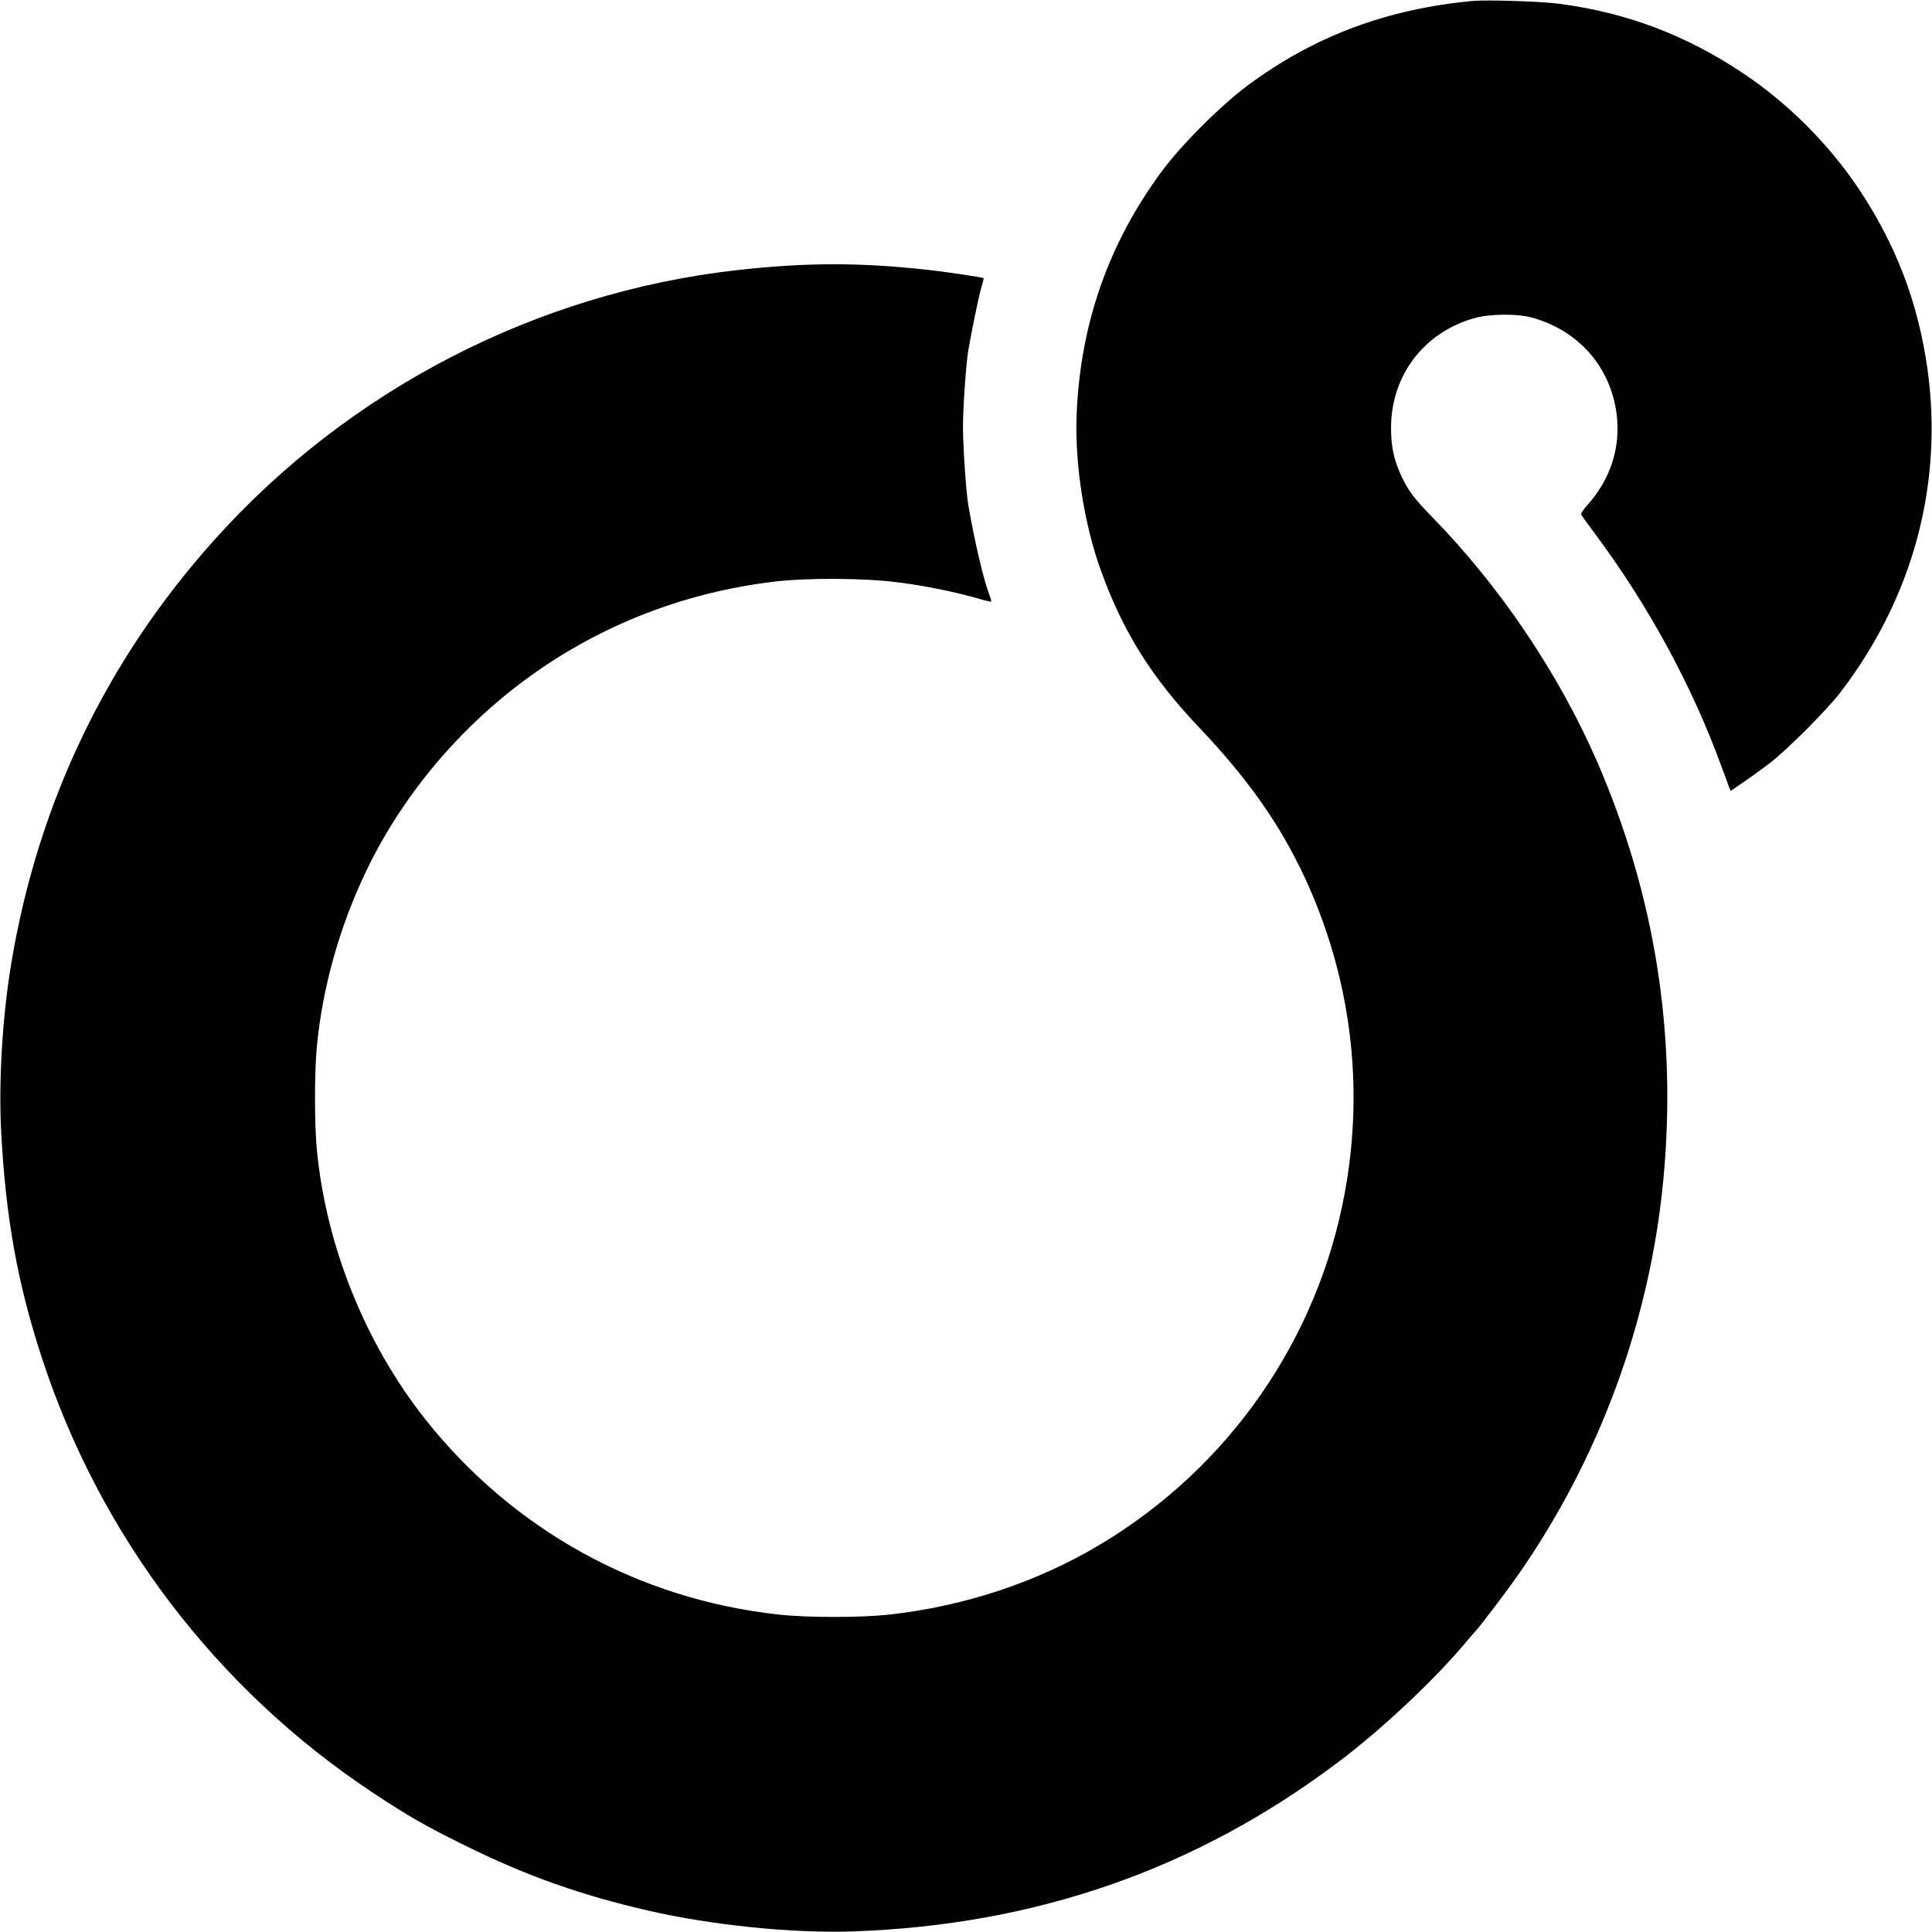 <?xml version="1.0" standalone="no"?>
<!DOCTYPE svg PUBLIC "-//W3C//DTD SVG 20010904//EN"
 "http://www.w3.org/TR/2001/REC-SVG-20010904/DTD/svg10.dtd">
<svg version="1.0" xmlns="http://www.w3.org/2000/svg"
 width="1280pt" height="1280pt" viewBox="0 0 1280 1280"
 preserveAspectRatio="xMidYMid meet">

<g transform="translate(0,1280) scale(0.1,-0.1)"
fill="#000000" stroke="none">
<path d="M9760 12794 c-572 -53 -1055 -234 -1495 -561 -176 -131 -439 -393
-567 -567 -353 -477 -540 -1009 -565 -1611 -13 -327 49 -728 162 -1038 145
-403 337 -708 650 -1037 320 -337 533 -638 696 -987 307 -658 400 -1380 269
-2093 -178 -974 -768 -1822 -1620 -2332 -415 -249 -900 -410 -1398 -465 -192
-21 -539 -21 -733 0 -931 102 -1762 562 -2343 1296 -397 503 -656 1146 -717
1786 -16 167 -16 513 0 680 37 387 147 782 317 1143 285 605 766 1132 1349
1478 413 246 876 402 1360 460 224 27 604 25 830 -5 174 -22 375 -63 524 -106
47 -14 86 -23 88 -21 2 2 -3 21 -11 42 -39 99 -99 356 -141 599 -14 81 -35
386 -35 515 0 132 20 415 35 507 22 130 67 348 84 408 11 38 19 71 18 72 -6 6
-262 44 -387 57 -440 48 -799 47 -1250 -4 -1325 -150 -2565 -790 -3458 -1785
-715 -796 -1168 -1739 -1346 -2800 -60 -355 -86 -790 -68 -1127 30 -566 108
-1001 269 -1493 385 -1180 1158 -2196 2193 -2882 234 -155 356 -225 615 -352
405 -200 764 -327 1213 -430 417 -96 956 -151 1357 -137 1210 43 2266 411
3205 1117 295 221 651 556 865 814 28 33 53 62 56 65 17 15 196 251 266 350
545 776 883 1689 973 2633 91 961 -54 1883 -437 2767 -254 584 -643 1163
-1096 1626 -118 121 -158 175 -202 269 -50 108 -69 194 -69 320 0 346 216 632
551 727 101 29 285 31 382 4 310 -85 523 -328 562 -643 27 -218 -42 -431 -195
-600 -31 -35 -45 -57 -39 -65 4 -7 46 -65 93 -128 350 -470 640 -1003 834
-1535 21 -55 43 -115 49 -133 l13 -32 88 60 c49 33 127 90 175 127 114 88 380
355 466 468 480 629 681 1378 575 2140 -62 440 -208 823 -456 1195 -199 297
-471 569 -769 767 -378 252 -771 400 -1215 458 -119 16 -475 27 -570 19z"/>
</g>
</svg>
